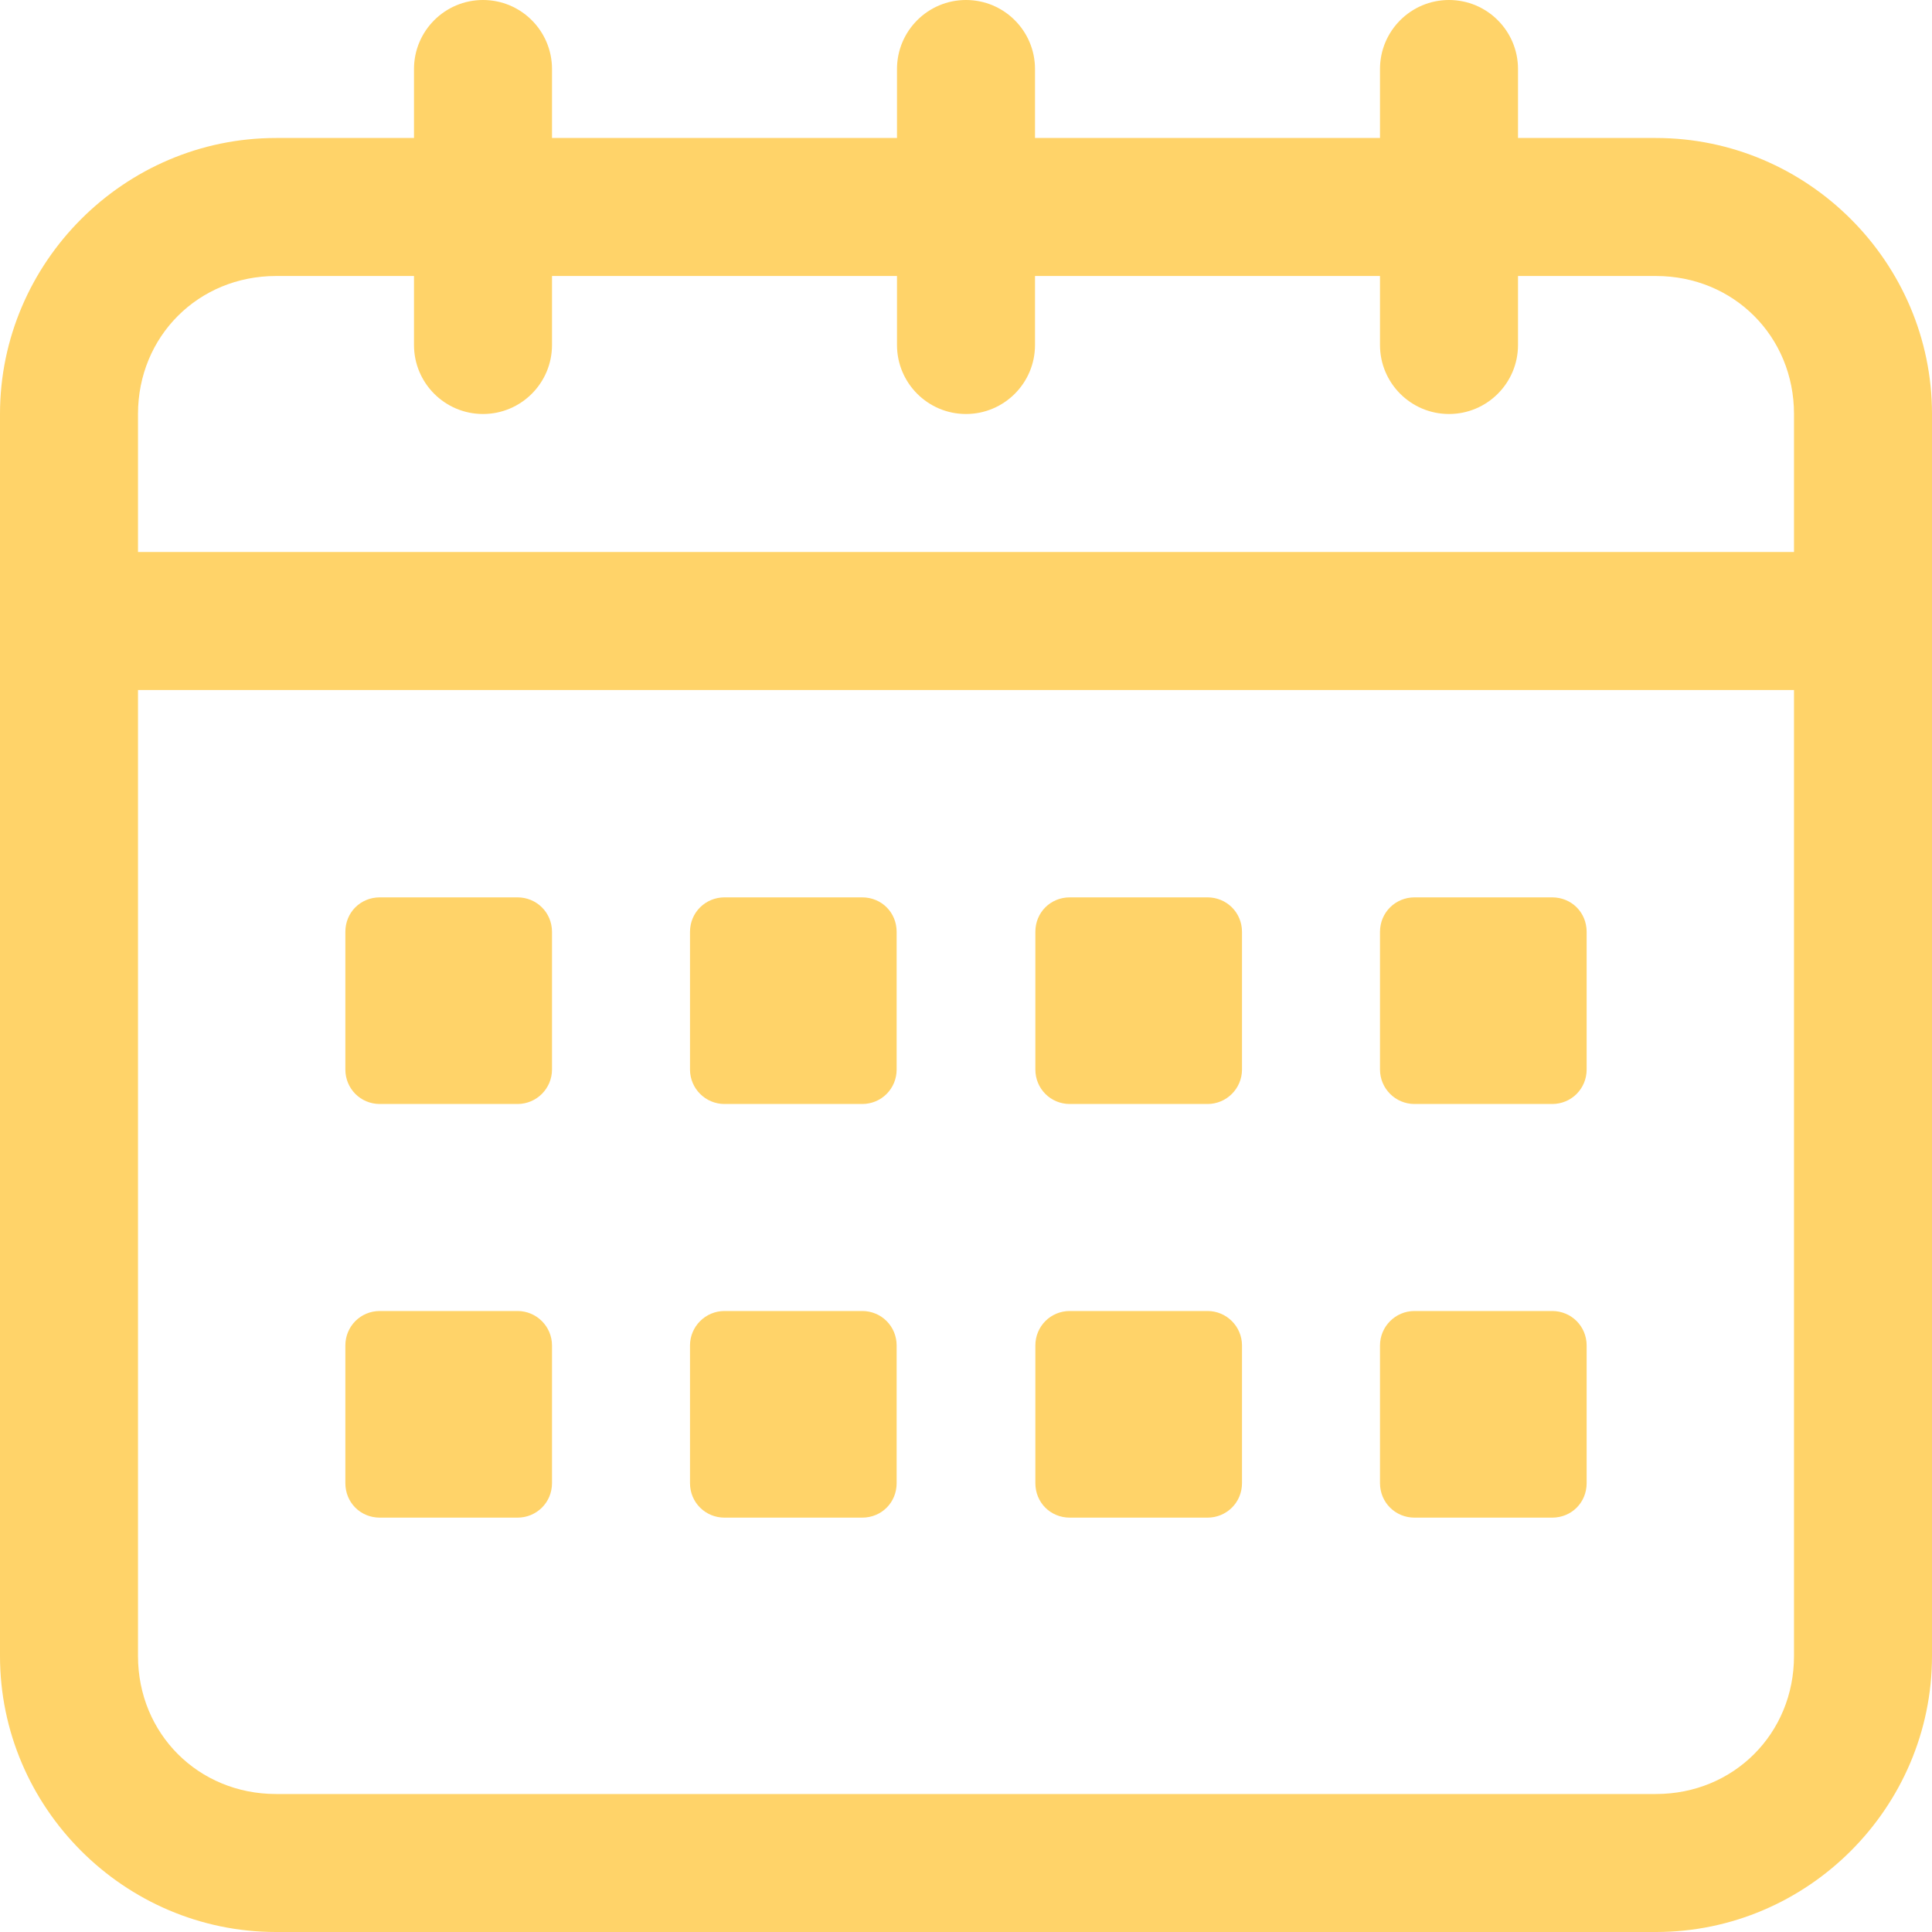 <svg xmlns="http://www.w3.org/2000/svg" xmlns:xlink="http://www.w3.org/1999/xlink" width="1080" zoomAndPan="magnify" viewBox="0 0 810 810" height="1080" preserveAspectRatio="xMidYMid meet" version="1.0"><path fill="#ffd369" d="M 202.5 0 C 186.527 0 173.57 12.957 173.57 28.93 L 173.57 57.855 L 115.715 57.855 C 52.133 57.855 0 109.988 0 173.57 L 0 694.285 C 0 757.867 52.133 810 115.715 810 L 694.285 810 C 757.867 810 810 757.867 810 694.285 L 810 173.57 C 810 109.988 757.867 57.855 694.285 57.855 L 636.43 57.855 L 636.43 28.93 C 636.43 12.957 623.473 0 607.5 0 C 591.527 0 578.57 12.957 578.57 28.93 L 578.57 57.855 L 433.93 57.855 L 433.93 28.93 C 433.93 12.957 420.973 0 405 0 C 389.027 0 376.07 12.957 376.07 28.93 L 376.07 57.855 L 231.43 57.855 L 231.43 28.93 C 231.43 12.957 218.473 0 202.5 0 Z M 115.715 115.715 L 173.57 115.715 L 173.57 144.645 C 173.57 160.613 186.527 173.57 202.5 173.57 C 218.473 173.57 231.43 160.613 231.43 144.645 L 231.43 115.715 L 376.07 115.715 L 376.07 144.645 C 376.07 160.613 389.027 173.57 405 173.57 C 420.973 173.57 433.93 160.613 433.93 144.645 L 433.93 115.715 L 578.57 115.715 L 578.57 144.645 C 578.57 160.613 591.527 173.57 607.5 173.57 C 623.473 173.57 636.43 160.613 636.43 144.645 L 636.43 115.715 L 694.285 115.715 C 726.832 115.715 752.145 141.027 752.145 173.57 L 752.145 231.43 L 57.855 231.43 L 57.855 173.57 C 57.855 141.027 83.168 115.715 115.715 115.715 Z M 57.855 289.285 L 752.145 289.285 L 752.145 694.285 C 752.145 726.832 726.832 752.145 694.285 752.145 L 115.715 752.145 C 83.168 752.145 57.855 726.832 57.855 694.285 Z M 57.855 289.285 " fill-opacity="1" fill-rule="nonzero"/><path fill="#ffd369" d="M 159.258 376.223 L 216.965 376.223 C 224.949 376.223 231.43 382.551 231.43 390.688 L 231.43 448.395 C 231.43 456.379 224.949 462.855 216.965 462.855 L 159.258 462.855 C 151.121 462.855 144.793 456.379 144.793 448.395 L 144.793 390.688 C 144.793 382.551 151.121 376.223 159.258 376.223 Z M 159.258 376.223 " fill-opacity="1" fill-rule="nonzero"/><path fill="#ffd369" d="M 303.75 376.223 L 361.457 376.223 C 369.594 376.223 375.922 382.551 375.922 390.688 L 375.922 448.395 C 375.922 456.379 369.594 462.855 361.457 462.855 L 303.75 462.855 C 295.766 462.855 289.285 456.379 289.285 448.395 L 289.285 390.688 C 289.285 382.551 295.766 376.223 303.75 376.223 Z M 303.75 376.223 " fill-opacity="1" fill-rule="nonzero"/><path fill="#ffd369" d="M 448.543 376.223 L 506.25 376.223 C 514.234 376.223 520.715 382.551 520.715 390.688 L 520.715 448.395 C 520.715 456.379 514.234 462.855 506.25 462.855 L 448.543 462.855 C 440.406 462.855 434.078 456.379 434.078 448.395 L 434.078 390.688 C 434.078 382.551 440.406 376.223 448.543 376.223 Z M 448.543 376.223 " fill-opacity="1" fill-rule="nonzero"/><path fill="#ffd369" d="M 593.035 376.223 L 650.742 376.223 C 658.879 376.223 665.207 382.551 665.207 390.688 L 665.207 448.395 C 665.207 456.379 658.879 462.855 650.742 462.855 L 593.035 462.855 C 585.051 462.855 578.57 456.379 578.57 448.395 L 578.57 390.688 C 578.57 382.551 585.051 376.223 593.035 376.223 Z M 593.035 376.223 " fill-opacity="1" fill-rule="nonzero"/><path fill="#ffd369" d="M 159.258 549.645 L 216.965 549.645 C 224.949 549.645 231.43 556.121 231.43 564.105 L 231.43 621.812 C 231.43 629.949 224.949 636.277 216.965 636.277 L 159.258 636.277 C 151.121 636.277 144.793 629.949 144.793 621.812 L 144.793 564.105 C 144.793 556.121 151.121 549.645 159.258 549.645 Z M 159.258 549.645 " fill-opacity="1" fill-rule="nonzero"/><path fill="#ffd369" d="M 303.75 549.645 L 361.457 549.645 C 369.594 549.645 375.922 556.121 375.922 564.105 L 375.922 621.812 C 375.922 629.949 369.594 636.277 361.457 636.277 L 303.75 636.277 C 295.766 636.277 289.285 629.949 289.285 621.812 L 289.285 564.105 C 289.285 556.121 295.766 549.645 303.75 549.645 Z M 303.75 549.645 " fill-opacity="1" fill-rule="nonzero"/><path fill="#ffd369" d="M 448.543 549.645 L 506.25 549.645 C 514.234 549.645 520.715 556.121 520.715 564.105 L 520.715 621.812 C 520.715 629.949 514.234 636.277 506.25 636.277 L 448.543 636.277 C 440.406 636.277 434.078 629.949 434.078 621.812 L 434.078 564.105 C 434.078 556.121 440.406 549.645 448.543 549.645 Z M 448.543 549.645 " fill-opacity="1" fill-rule="nonzero"/><path fill="#ffd369" d="M 593.035 549.645 L 650.742 549.645 C 658.879 549.645 665.207 556.121 665.207 564.105 L 665.207 621.812 C 665.207 629.949 658.879 636.277 650.742 636.277 L 593.035 636.277 C 585.051 636.277 578.57 629.949 578.57 621.812 L 578.57 564.105 C 578.57 556.121 585.051 549.645 593.035 549.645 Z M 593.035 549.645 " fill-opacity="1" fill-rule="nonzero"/></svg>